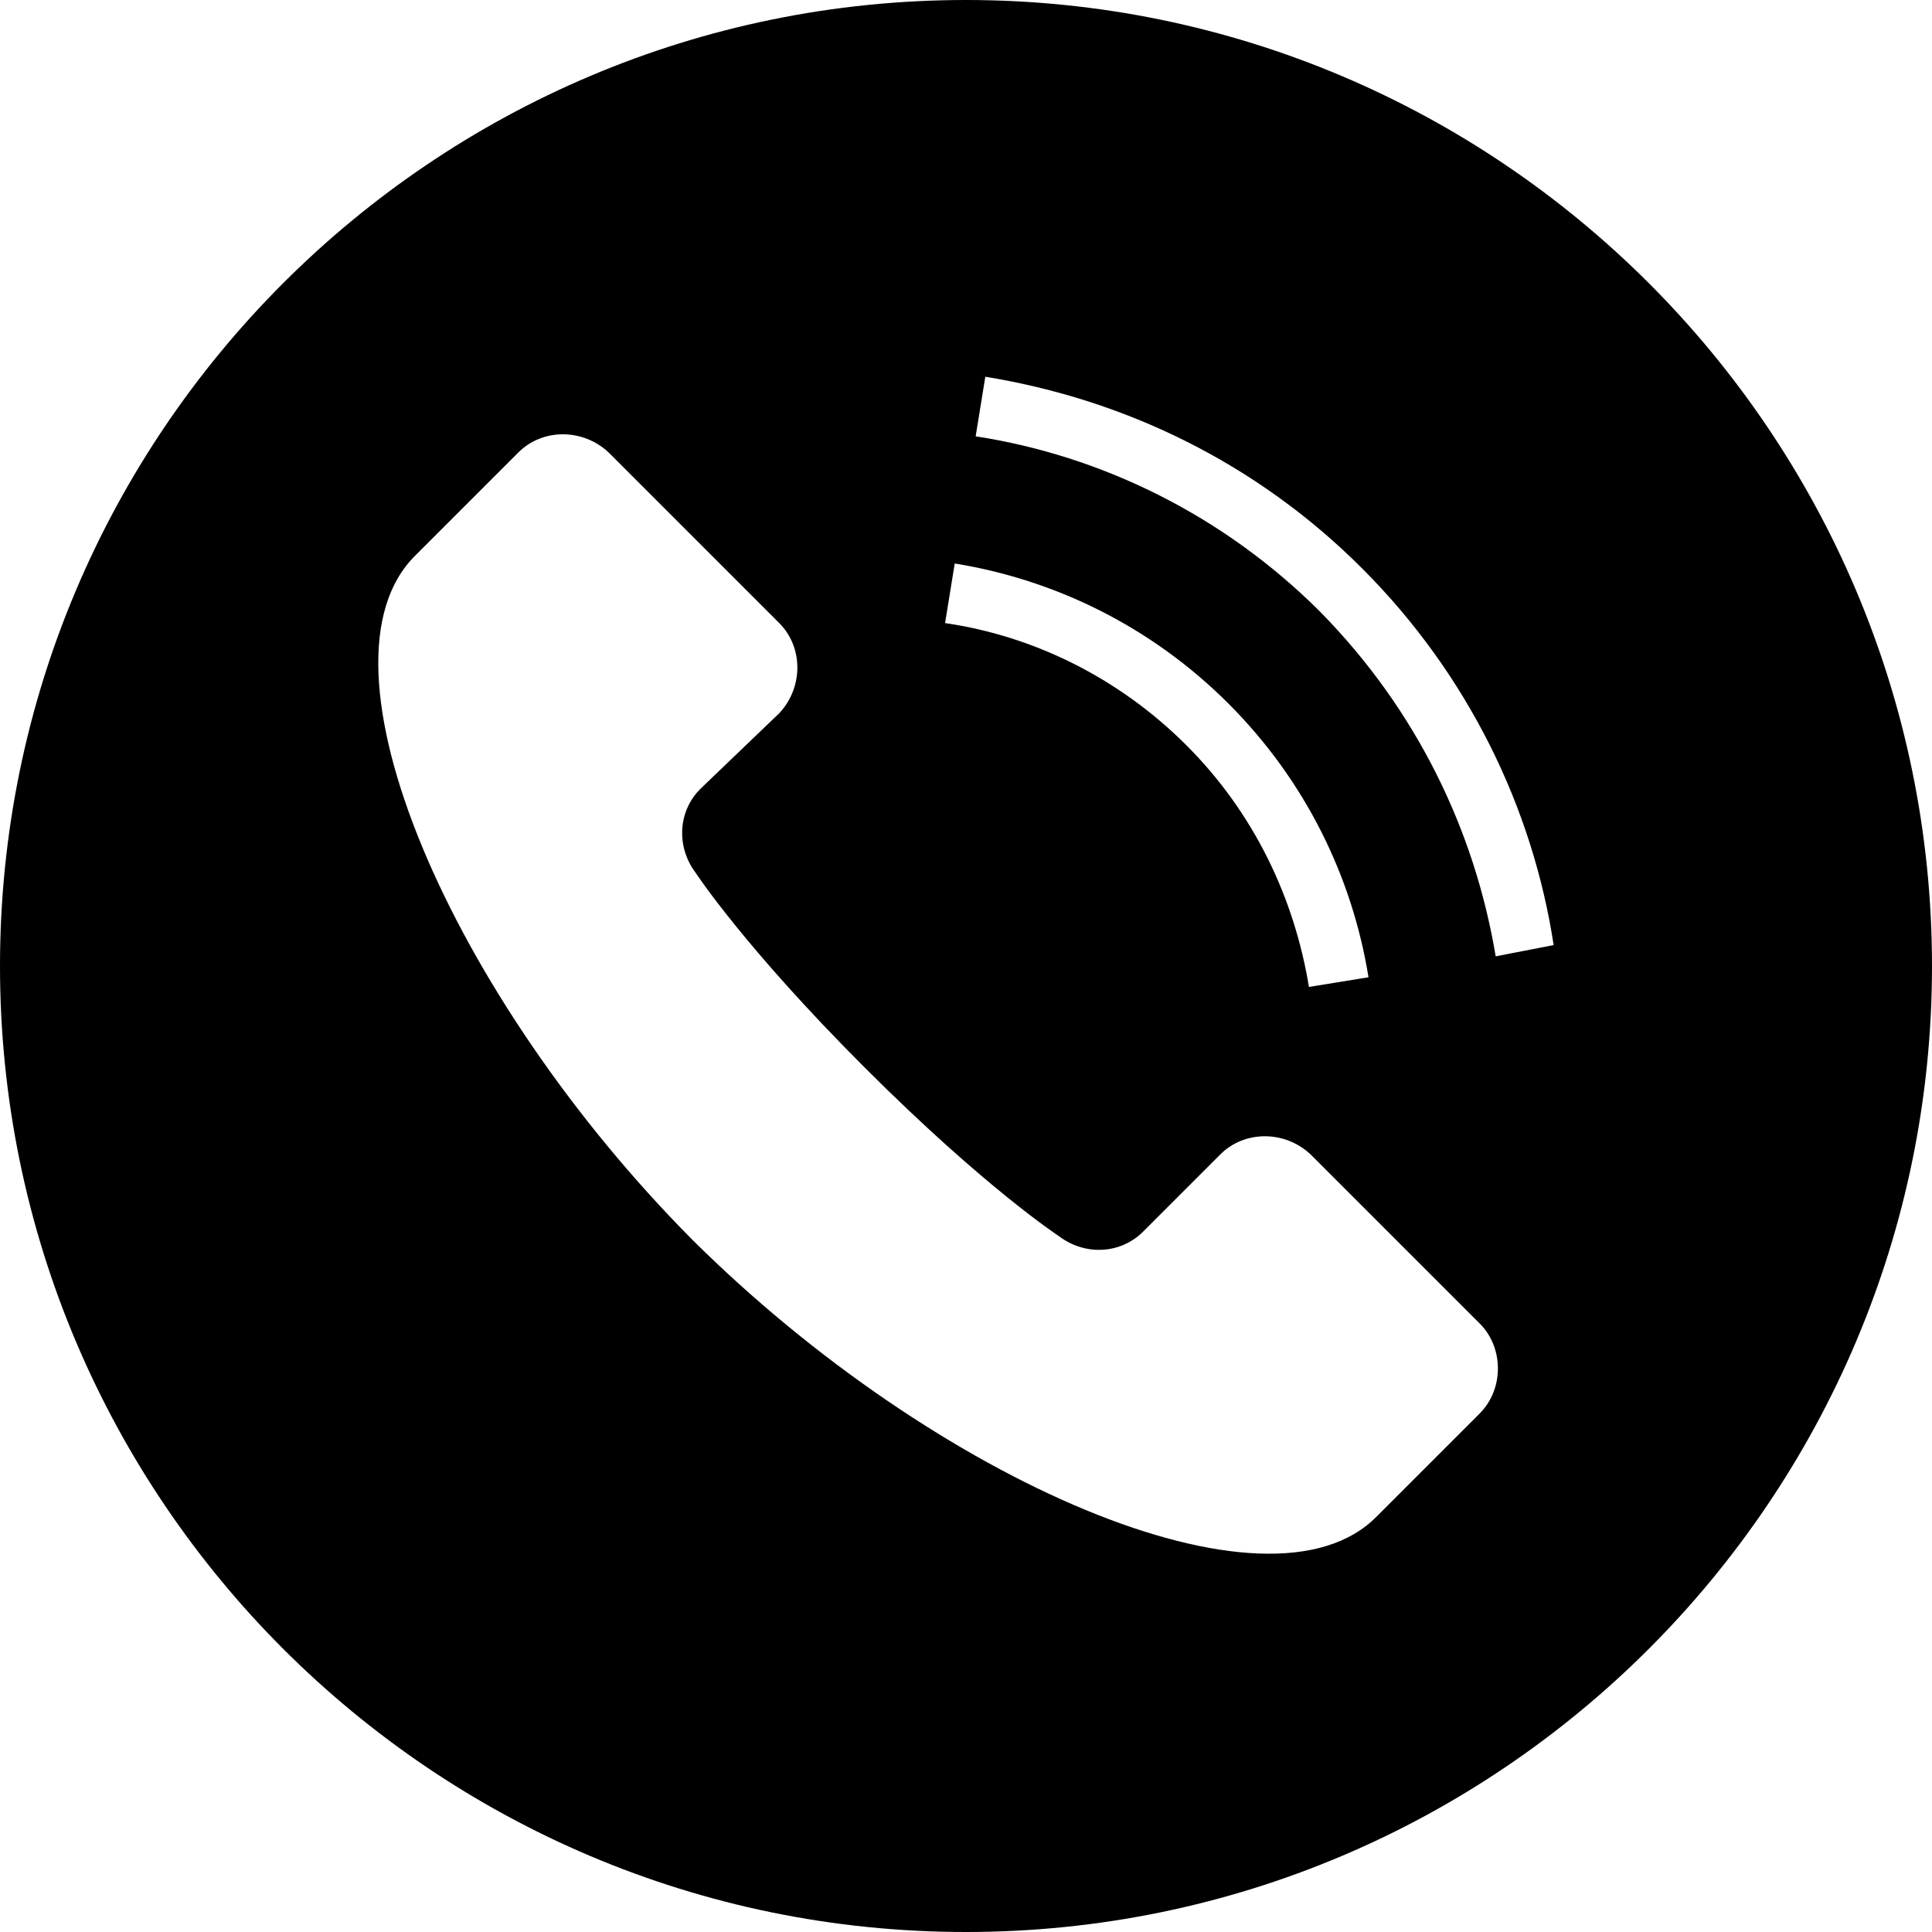 <?xml version="1.0" encoding="utf-8"?>
<!-- Generator: Adobe Illustrator 24.1.2, SVG Export Plug-In . SVG Version: 6.00 Build 0)  -->
<svg version="1.1" id="レイヤー_1" xmlns="http://www.w3.org/2000/svg" xmlns:xlink="http://www.w3.org/1999/xlink" x="0px"
	 y="0px" viewBox="0 0 120 120" style="enable-background:new 0 0 120 120;" xml:space="preserve">
<g>
	<path d="M60,0C26.9,0,0,26.9,0,60s26.9,60,60,60s60-26.9,60-60S93.1,0,60,0z M59.3,35c6.2,1,12.2,3.9,17,8.7
		c4.8,4.8,7.7,10.8,8.7,17l-3.7,0.6c-0.9-5.5-3.4-10.8-7.6-15c-4.2-4.2-9.5-6.8-15-7.6L59.3,35z M91.9,87.8c0,0-0.6,0.6-6.4,6.4
		C78.8,101,58.1,92,43,77C28,61.9,19,41.2,25.8,34.5c5.8-5.8,6.3-6.3,6.4-6.4c1.5-1.5,4-1.5,5.6,0l10.6,10.6c1.5,1.5,1.5,4,0,5.6
		L43.5,49c-1.4,1.4-1.5,3.6-0.3,5.2c0,0,3,4.6,10.5,12.1c7.5,7.5,12.1,10.5,12.1,10.5c1.6,1.2,3.8,1.1,5.2-0.3l4.8-4.8
		c1.5-1.5,4-1.5,5.6,0l10.6,10.6C93.4,83.8,93.4,86.3,91.9,87.8z M92.9,59.4C91.6,51.6,88,44.1,82,38c-6-6-13.6-9.7-21.4-10.9
		l0.6-3.7c8.6,1.4,16.8,5.3,23.4,11.9c6.6,6.6,10.6,14.9,11.9,23.4L92.9,59.4z"/>
</g>
</svg>
